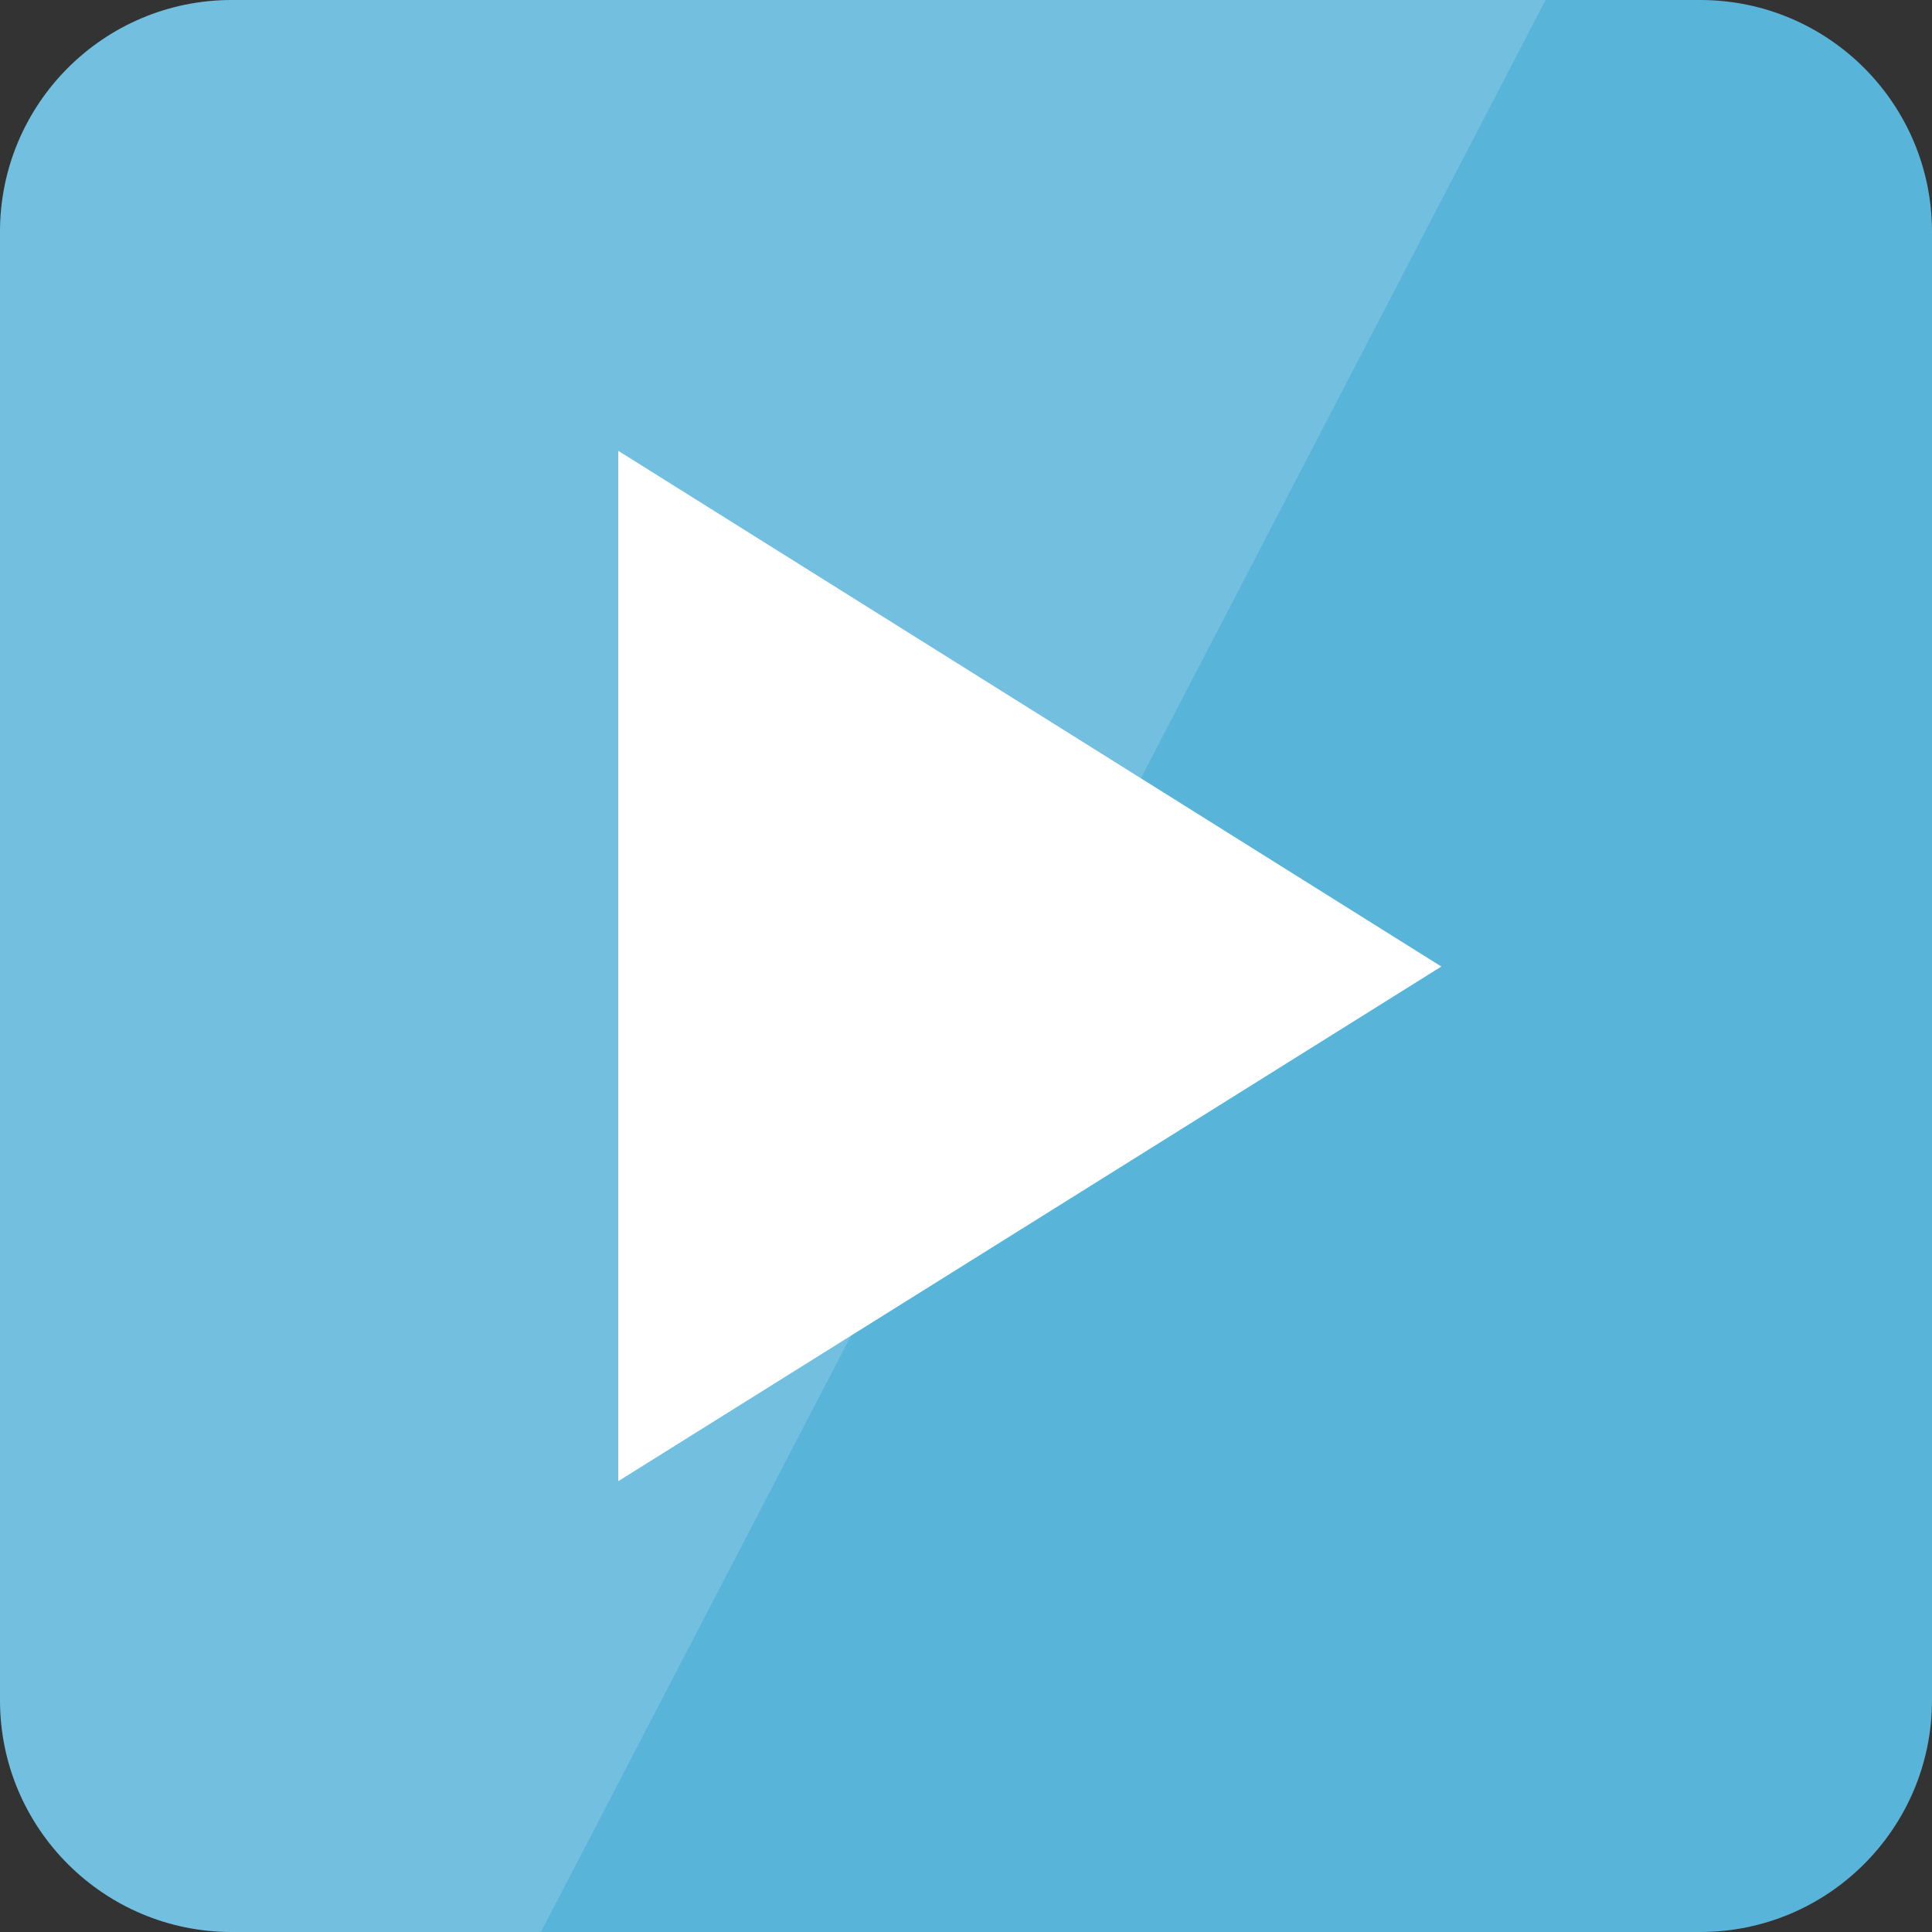 <svg data-slug-id="media-ondemand" xmlns="http://www.w3.org/2000/svg" viewBox="0 0 50 50">
    <rect x="0" y="0" width="50" height="50" fill="#333333" stroke="none"/>
    <path fill="#59B4D9" d="M50,44c0,3.314-2.686,6-6,6H6c-3.314,0-6-2.686-6-6V6c0-3.314,2.686-6,6-6h38c3.314,0,6,2.686,6,6V44z"/>
    <path opacity="0.15" fill="#FFFFFF" d="M14,50H6c-3.314,0-6-2.686-6-6V6c0-3.314,2.686-6,6-6h34L14,50z"/>
    <path fill="#FFFFFF" d="M16,38.333V11.667l21.302,13.347L16,38.333z"/>
</svg>
